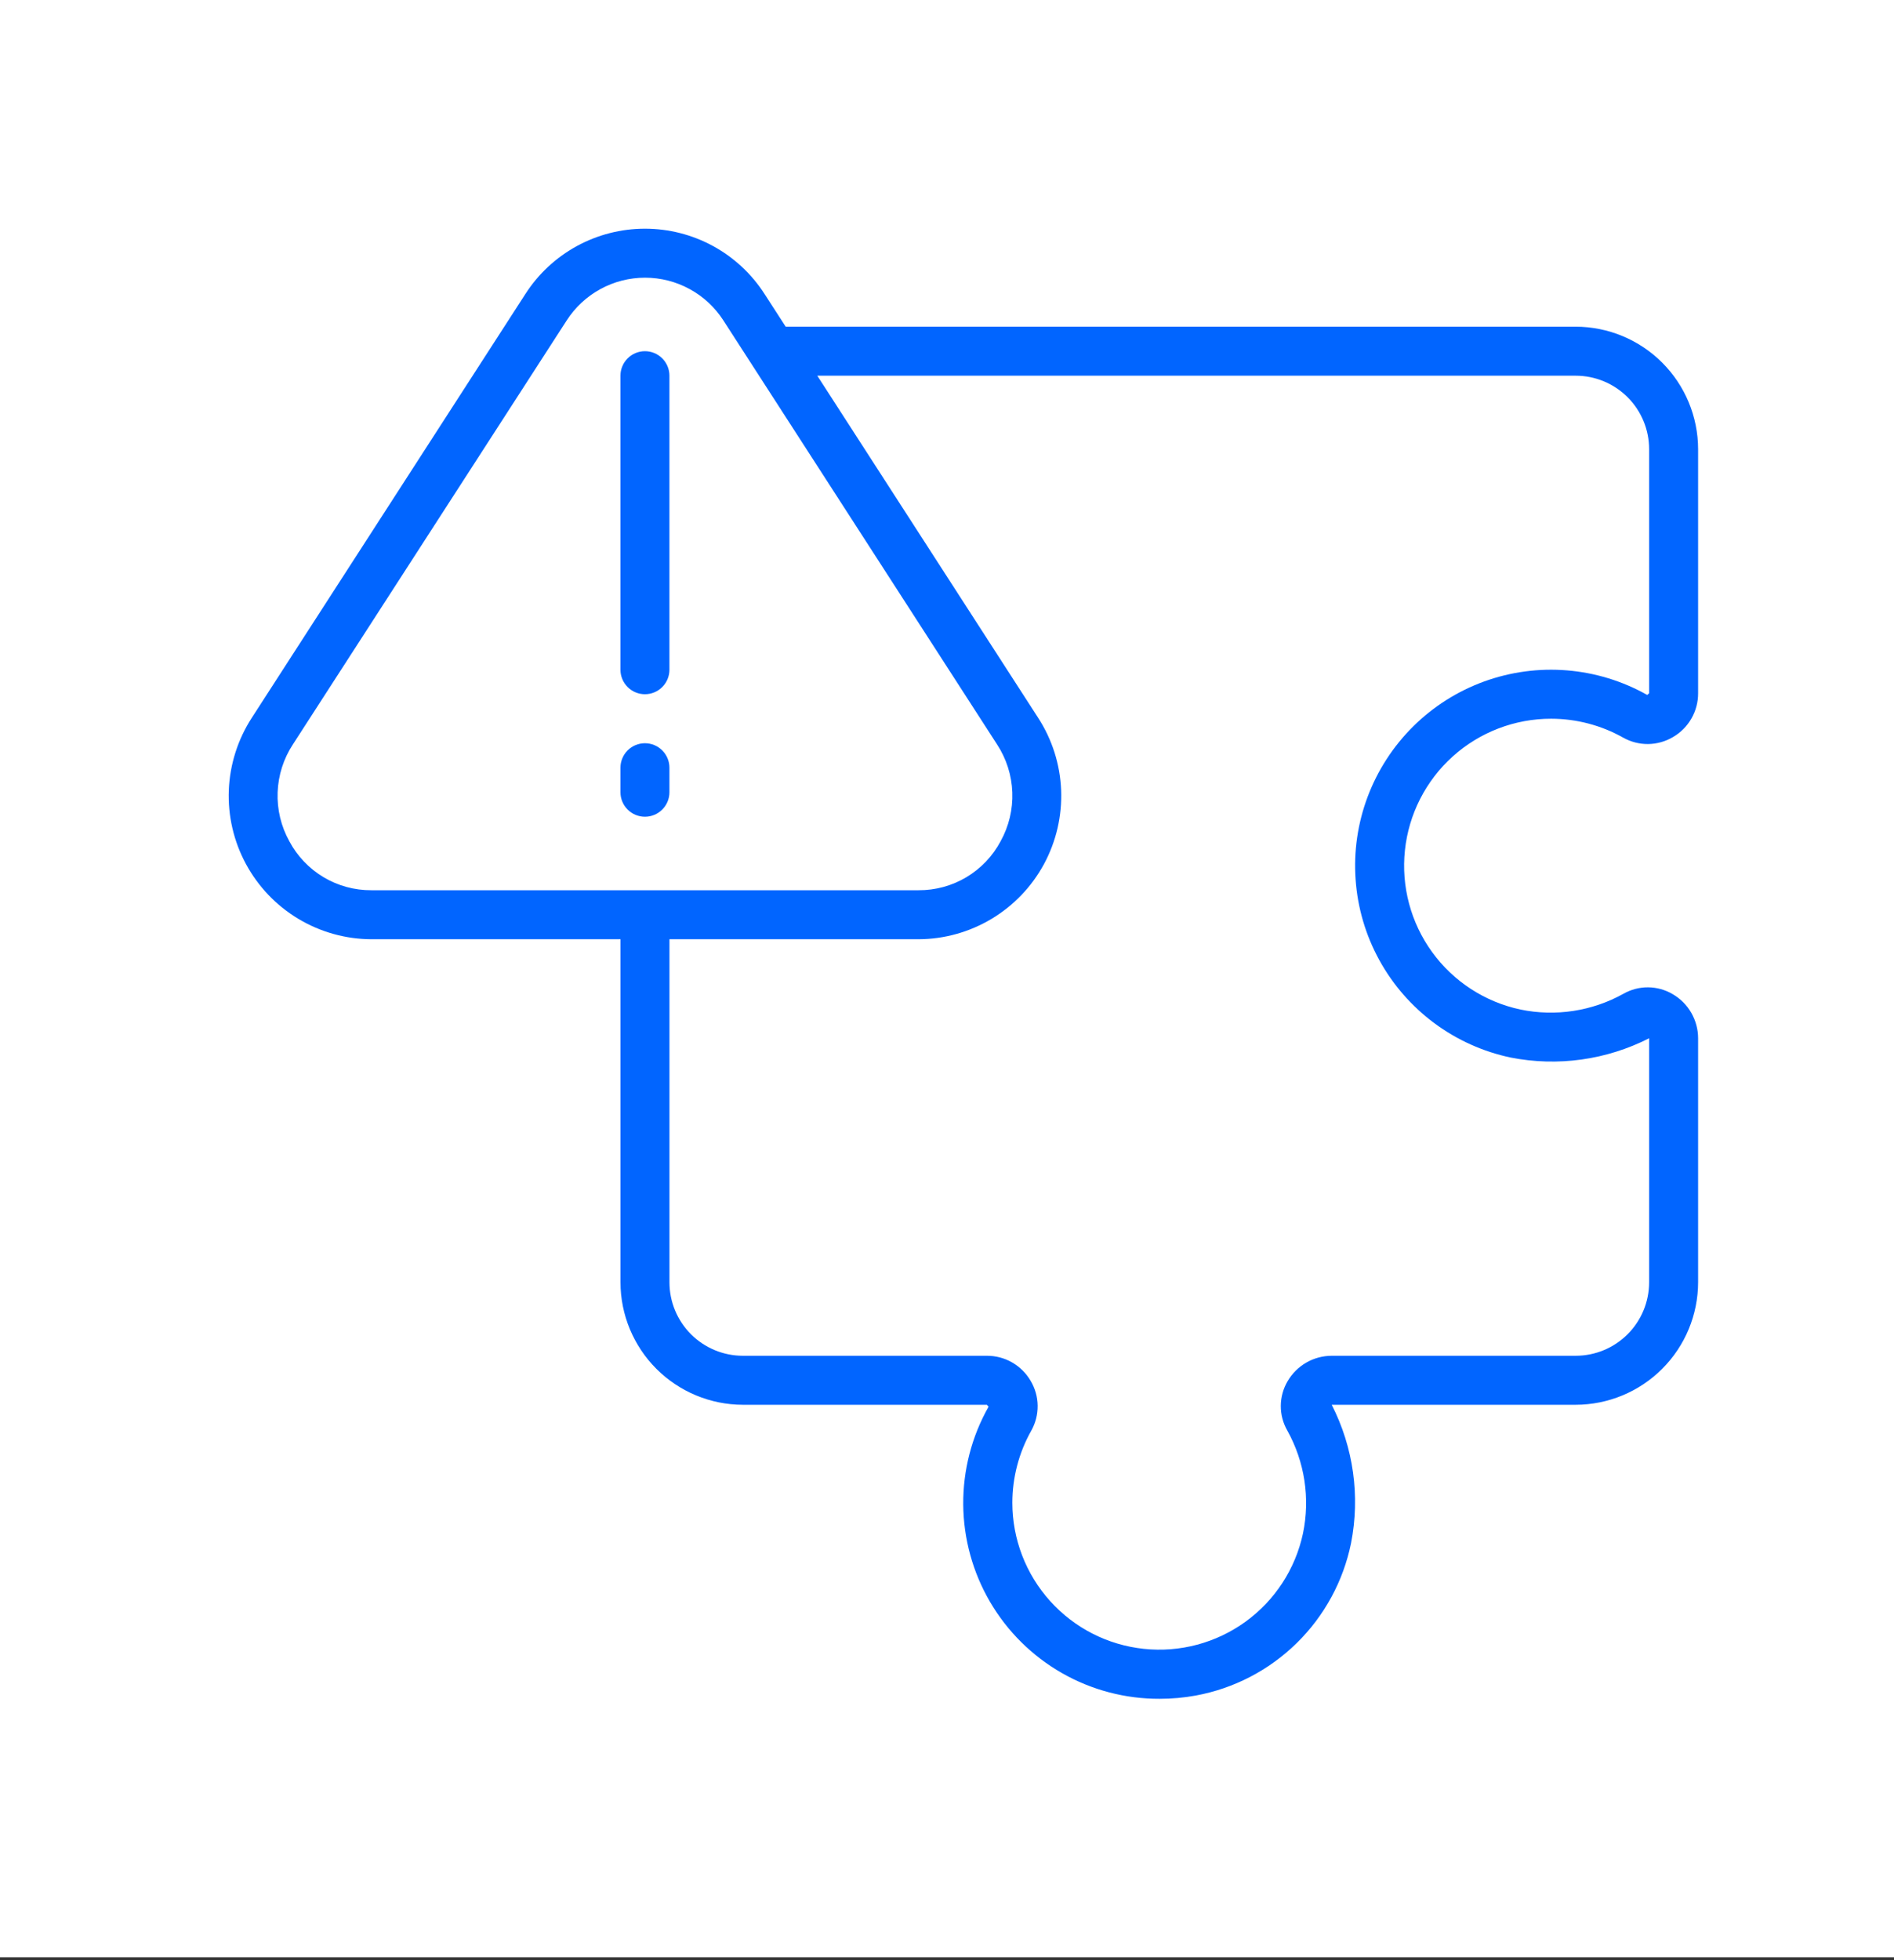 <svg width="58" height="60" viewBox="0 0 58 60" fill="none" xmlns="http://www.w3.org/2000/svg">
<rect x="0" y="0" width="58" height="60" fill="#333333" stroke="none"/>
<rect width="58" height="59.912" fill="white"/>
<g clip-path="url(#clip0_1941_80)">
<path d="M48.251 10H24.06L23.413 8.999C23.019 8.386 22.477 7.881 21.837 7.532C21.197 7.183 20.48 7 19.751 7C19.022 7 18.305 7.183 17.665 7.532C17.025 7.881 16.483 8.386 16.089 8.999L7.71 21.973C7.282 22.634 7.039 23.399 7.007 24.186C6.976 24.973 7.157 25.755 7.532 26.448C7.907 27.141 8.461 27.721 9.137 28.126C9.813 28.531 10.585 28.747 11.373 28.75H19.001V39.25C19.002 40.244 19.398 41.197 20.101 41.9C20.804 42.603 21.757 42.999 22.751 43H30.221L30.273 43.059C29.756 43.972 29.489 45.005 29.497 46.054C29.506 47.103 29.79 48.132 30.32 49.037C30.851 49.943 31.61 50.693 32.521 51.213C33.432 51.733 34.464 52.004 35.514 52C35.883 52 36.251 51.967 36.614 51.901C37.782 51.687 38.859 51.128 39.707 50.297C40.555 49.466 41.135 48.401 41.373 47.237C41.656 45.798 41.448 44.306 40.781 43H48.251C49.245 42.999 50.198 42.603 50.901 41.9C51.604 41.197 52 40.244 52.001 39.25V31.781C52.001 31.507 51.928 31.239 51.792 31.002C51.656 30.765 51.459 30.568 51.223 30.431C50.995 30.296 50.735 30.224 50.469 30.222C50.204 30.22 49.943 30.289 49.713 30.42C48.754 30.953 47.636 31.124 46.563 30.902C45.475 30.671 44.511 30.045 43.857 29.145C43.203 28.245 42.906 27.134 43.023 26.028C43.139 24.922 43.661 23.898 44.488 23.154C45.315 22.41 46.389 21.999 47.501 22C48.274 22.001 49.034 22.2 49.707 22.579C49.941 22.71 50.205 22.778 50.473 22.775C50.741 22.771 51.003 22.697 51.234 22.56C51.468 22.424 51.662 22.229 51.797 21.993C51.932 21.758 52.002 21.492 52.001 21.221V13.75C52 12.756 51.604 11.803 50.901 11.1C50.198 10.397 49.245 10.001 48.251 10ZM8.86 25.75C8.606 25.293 8.482 24.775 8.502 24.252C8.521 23.73 8.683 23.222 8.97 22.785L17.351 9.813C17.609 9.411 17.965 9.079 18.384 8.85C18.804 8.62 19.275 8.5 19.753 8.5C20.232 8.5 20.702 8.62 21.122 8.85C21.542 9.079 21.897 9.411 22.155 9.813L30.534 22.788C30.82 23.225 30.981 23.732 31 24.254C31.019 24.776 30.895 25.293 30.642 25.75C30.399 26.206 30.037 26.586 29.594 26.851C29.151 27.115 28.644 27.253 28.128 27.25H11.373C10.857 27.253 10.351 27.115 9.908 26.851C9.465 26.586 9.102 26.206 8.86 25.75ZM50.501 21.221L50.442 21.272C49.688 20.847 48.851 20.591 47.989 20.52C47.126 20.449 46.259 20.566 45.446 20.861C44.633 21.157 43.893 21.625 43.278 22.234C42.663 22.843 42.187 23.577 41.882 24.387C41.577 25.197 41.451 26.063 41.513 26.926C41.574 27.789 41.821 28.628 42.238 29.387C42.654 30.145 43.23 30.805 43.925 31.32C44.62 31.835 45.418 32.194 46.265 32.372C47.703 32.654 49.195 32.446 50.501 31.781V39.25C50.501 39.847 50.264 40.419 49.842 40.841C49.42 41.263 48.848 41.5 48.251 41.5H40.781C40.508 41.501 40.239 41.572 40.002 41.709C39.766 41.845 39.569 42.041 39.431 42.277C39.296 42.505 39.224 42.766 39.222 43.031C39.22 43.297 39.289 43.558 39.421 43.788C39.954 44.746 40.125 45.865 39.901 46.938C39.669 48.025 39.042 48.987 38.143 49.639C37.243 50.291 36.134 50.588 35.029 50.471C33.924 50.355 32.901 49.834 32.158 49.008C31.414 48.183 31.002 47.111 31.001 46C31.002 45.226 31.201 44.466 31.581 43.792C31.712 43.559 31.779 43.295 31.776 43.027C31.773 42.759 31.698 42.497 31.561 42.267C31.425 42.033 31.229 41.839 30.994 41.704C30.759 41.569 30.492 41.499 30.221 41.5H22.751C22.154 41.5 21.582 41.263 21.16 40.841C20.738 40.419 20.501 39.847 20.501 39.25V28.75H28.128C28.917 28.747 29.689 28.531 30.365 28.126C31.041 27.721 31.596 27.141 31.971 26.448C32.345 25.754 32.526 24.973 32.495 24.185C32.463 23.398 32.22 22.633 31.791 21.972L25.028 11.5H48.251C48.848 11.5 49.42 11.737 49.842 12.159C50.264 12.581 50.501 13.153 50.501 13.75V21.221Z" fill="#0165FF"/>
<path d="M19.75 10.75C19.551 10.75 19.36 10.829 19.22 10.97C19.079 11.11 19 11.301 19 11.5V20.5C19 20.699 19.079 20.89 19.22 21.03C19.36 21.171 19.551 21.25 19.75 21.25C19.949 21.25 20.14 21.171 20.28 21.03C20.421 20.89 20.5 20.699 20.5 20.5V11.5C20.5 11.301 20.421 11.11 20.28 10.97C20.14 10.829 19.949 10.75 19.75 10.75Z" fill="#0165FF"/>
<path d="M19.75 22.75C19.551 22.75 19.36 22.829 19.22 22.97C19.079 23.11 19 23.301 19 23.5V24.25C19 24.449 19.079 24.64 19.22 24.78C19.36 24.921 19.551 25 19.75 25C19.949 25 20.14 24.921 20.28 24.78C20.421 24.64 20.5 24.449 20.5 24.25V23.5C20.5 23.301 20.421 23.11 20.28 22.97C20.14 22.829 19.949 22.75 19.75 22.75Z" fill="#0165FF"/>
</g>
<defs>
<clipPath id="clip0_1941_80">
<rect width="45" height="45" fill="white" transform="translate(7 7)"/>
</clipPath>
</defs>
</svg>
